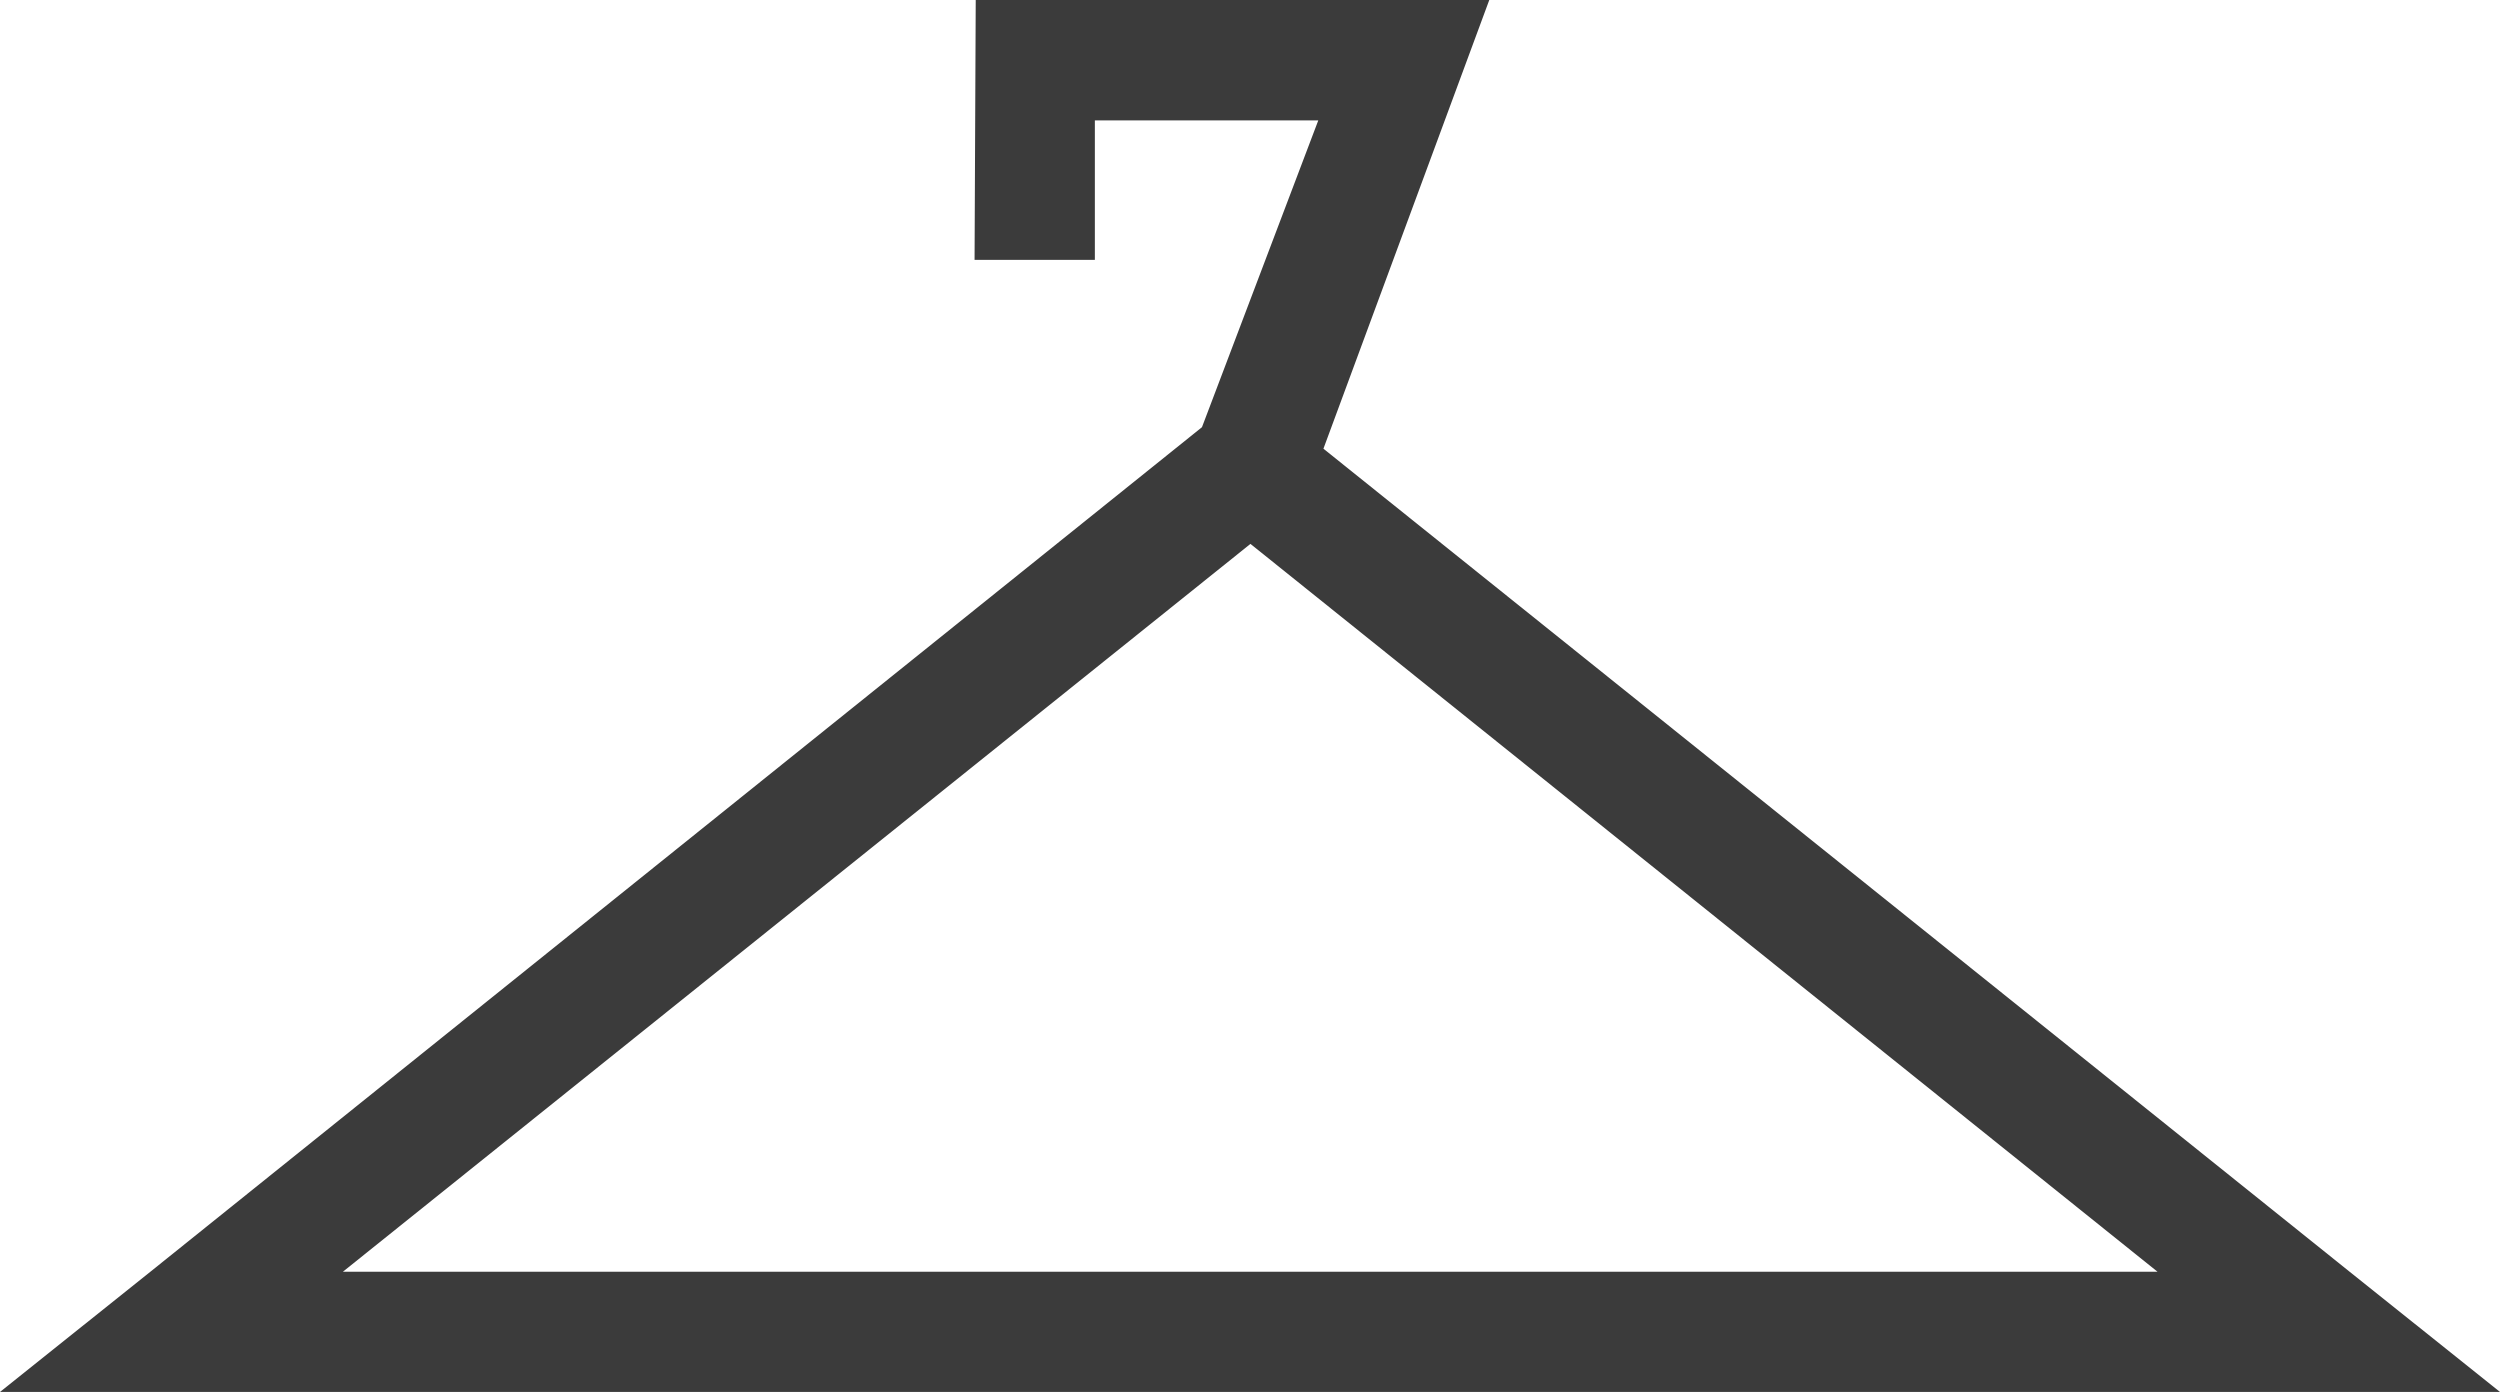 <svg xmlns="http://www.w3.org/2000/svg" width="25.791" height="14.36" viewBox="0 0 25.791 14.36">
  <defs>
    <style>
      .cls-1 {
        fill: #3b3b3b;
      }
    </style>
  </defs>
  <path id="Path_677" data-name="Path 677" class="cls-1" d="M12.9,5.611l9.358,7.509H3.537ZM10.066,0l-.012,2.681h1.241V1.242H13.6L12.4,4.407,1.551,13.12,0,14.36H25.791L24.24,13.12,13.653,4.629,15.364,0Z"/>
</svg>
